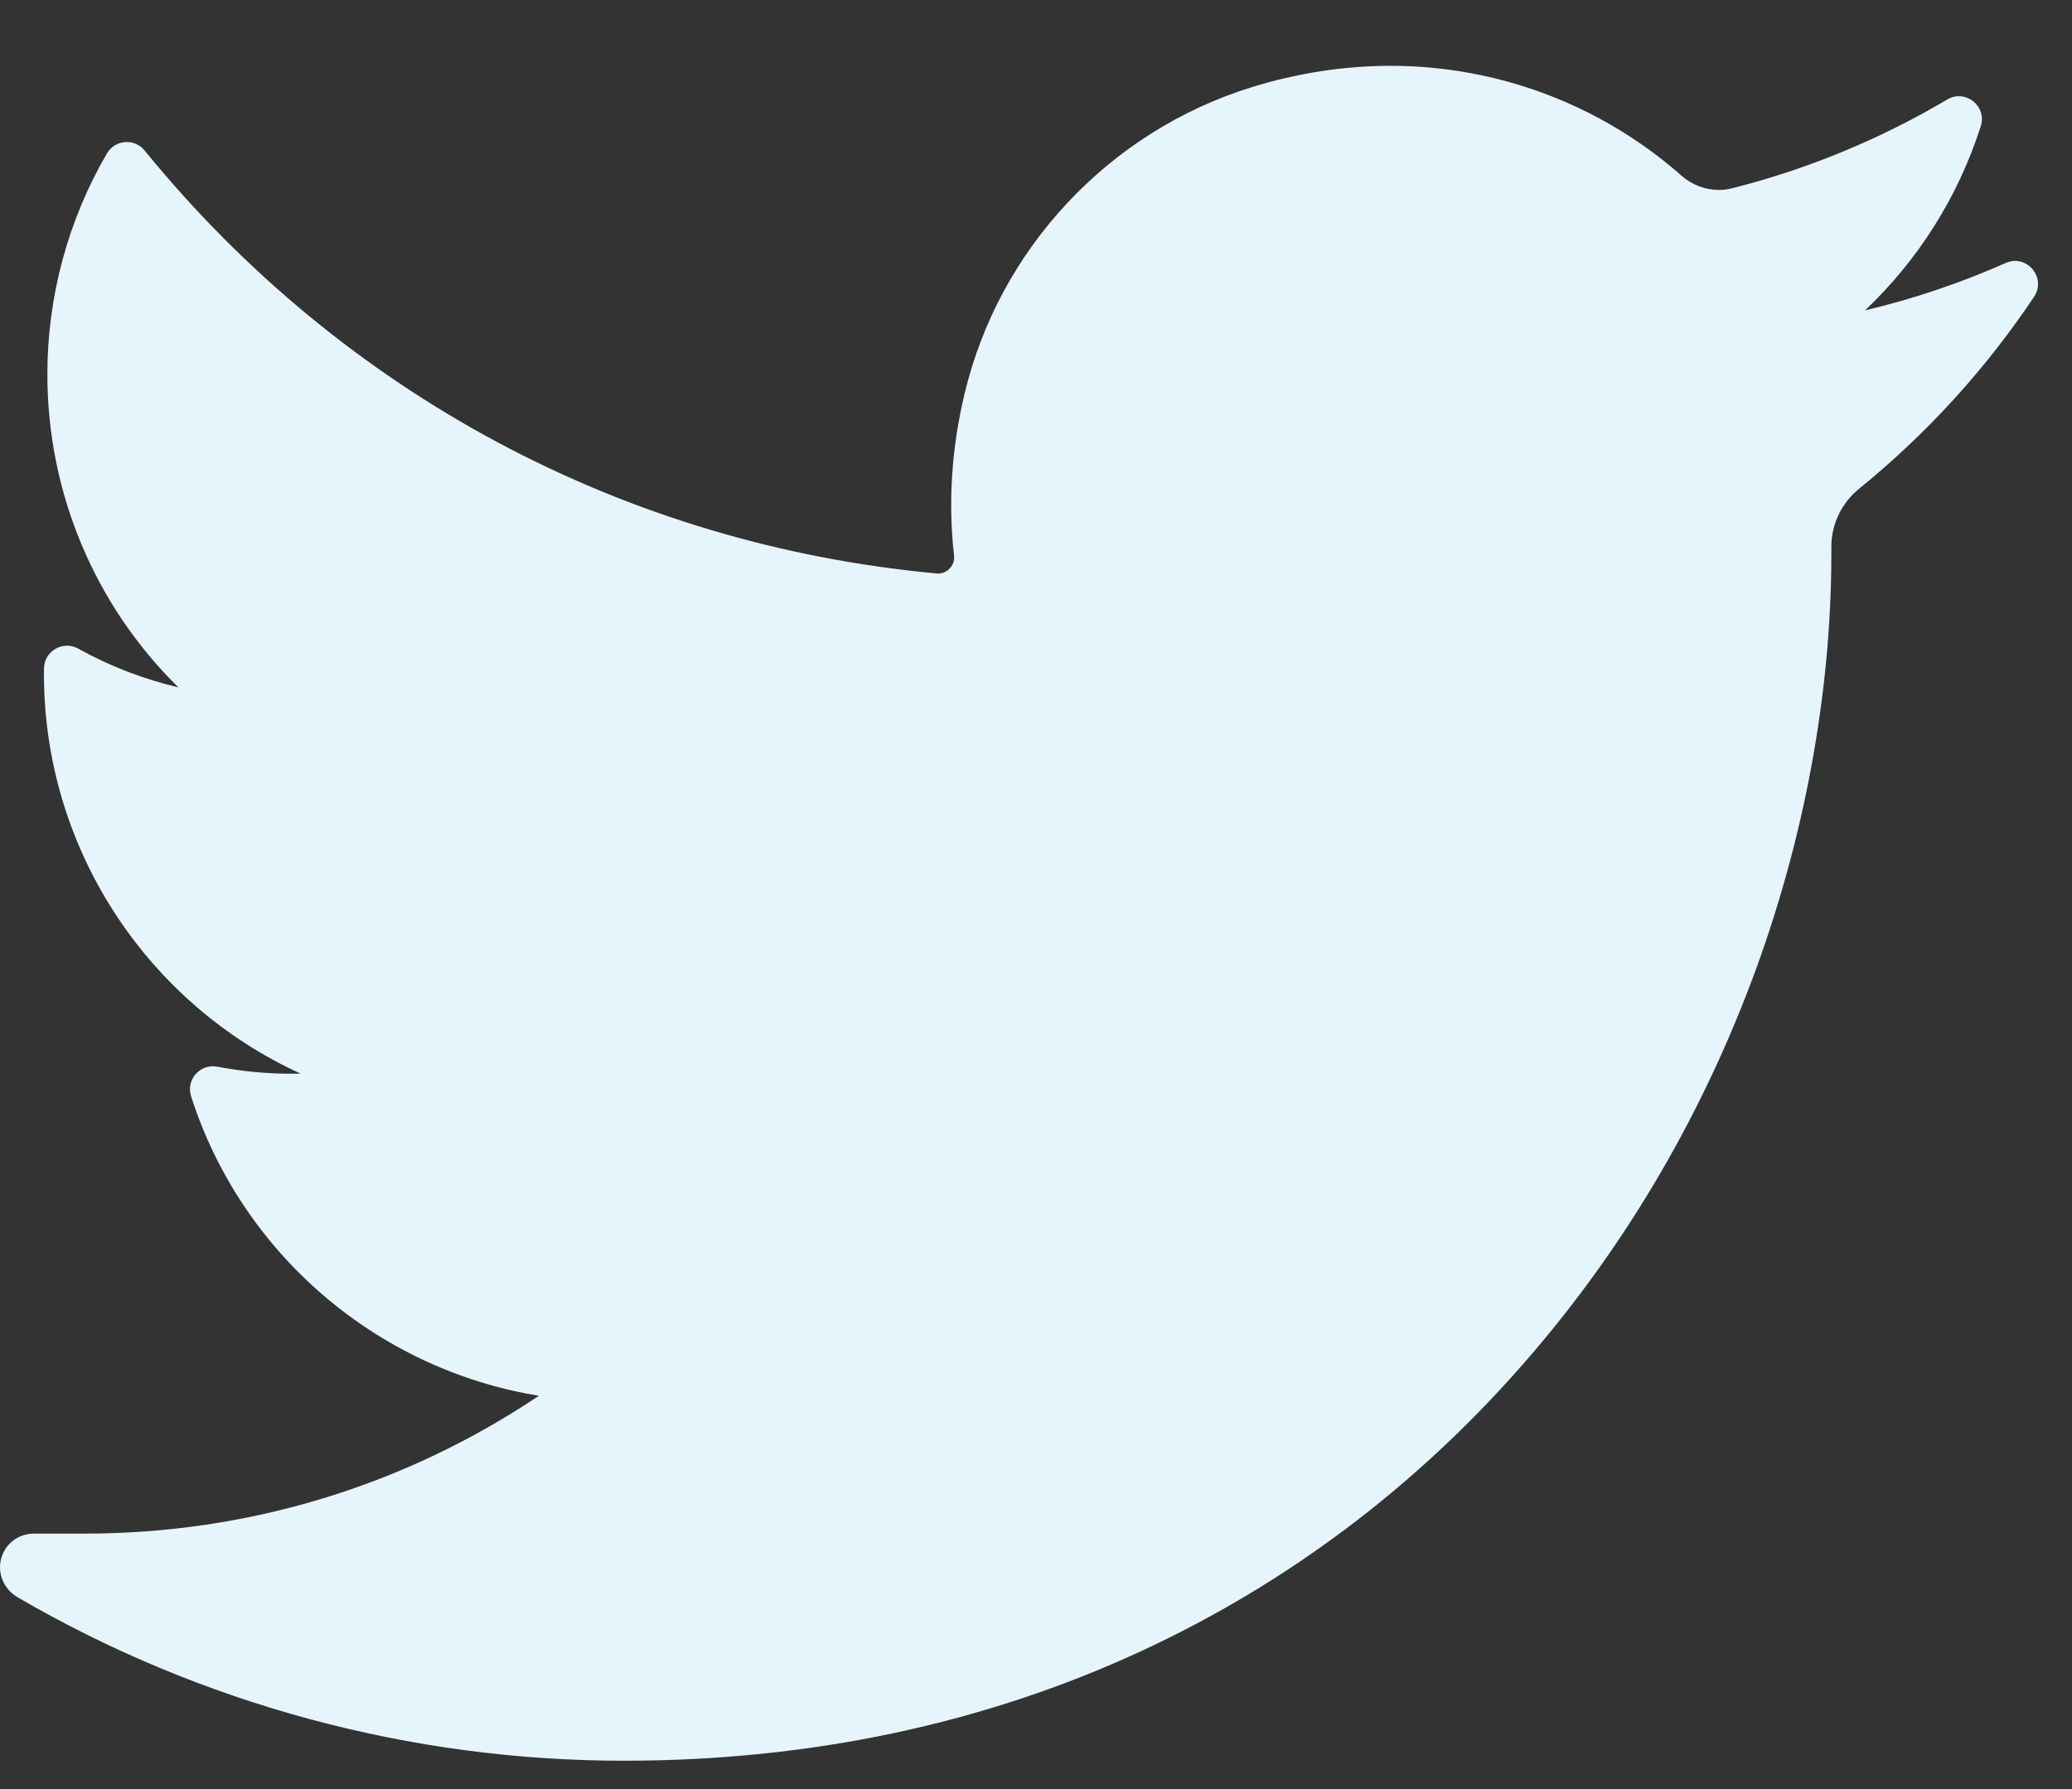 <svg width="22" height="19" viewBox="0 0 22 19" fill="none" xmlns="http://www.w3.org/2000/svg">
<rect x="0" y="0" width="22" height="19" fill="#333333" stroke="none"/>
<path d="M21.296 2.793C20.815 3.006 20.316 3.175 19.803 3.296C20.368 2.76 20.792 2.089 21.031 1.341C21.1 1.127 20.868 0.942 20.675 1.057C19.962 1.479 19.195 1.796 18.393 1.999C18.347 2.011 18.299 2.017 18.251 2.017C18.105 2.017 17.963 1.963 17.852 1.864C16.999 1.113 15.903 0.699 14.765 0.699C14.272 0.699 13.775 0.776 13.287 0.927C11.774 1.397 10.607 2.644 10.241 4.184C10.103 4.761 10.066 5.339 10.13 5.902C10.137 5.966 10.107 6.011 10.088 6.033C10.055 6.07 10.008 6.091 9.959 6.091C9.954 6.091 9.948 6.091 9.943 6.09C6.631 5.783 3.645 4.187 1.535 1.598C1.427 1.466 1.221 1.482 1.135 1.63C0.722 2.339 0.503 3.15 0.503 3.975C0.503 5.24 1.011 6.432 1.894 7.3C1.523 7.212 1.163 7.074 0.83 6.888C0.668 6.799 0.47 6.914 0.467 7.099C0.444 8.978 1.544 10.649 3.192 11.402C3.159 11.403 3.126 11.403 3.093 11.403C2.831 11.403 2.567 11.378 2.307 11.328C2.125 11.294 1.972 11.466 2.029 11.643C2.563 13.312 4.001 14.543 5.722 14.823C4.294 15.781 2.631 16.287 0.9 16.287L0.361 16.287C0.194 16.287 0.054 16.395 0.011 16.556C-0.03 16.715 0.046 16.882 0.188 16.964C2.139 18.099 4.363 18.699 6.623 18.699C8.6 18.699 10.45 18.307 12.121 17.533C13.653 16.823 15.007 15.809 16.144 14.518C17.204 13.316 18.033 11.927 18.608 10.392C19.155 8.929 19.445 7.367 19.445 5.877V5.806C19.445 5.566 19.553 5.341 19.742 5.188C20.459 4.606 21.083 3.921 21.597 3.152C21.733 2.949 21.519 2.694 21.296 2.793Z" fill="#E6F5FB"/>
</svg>
